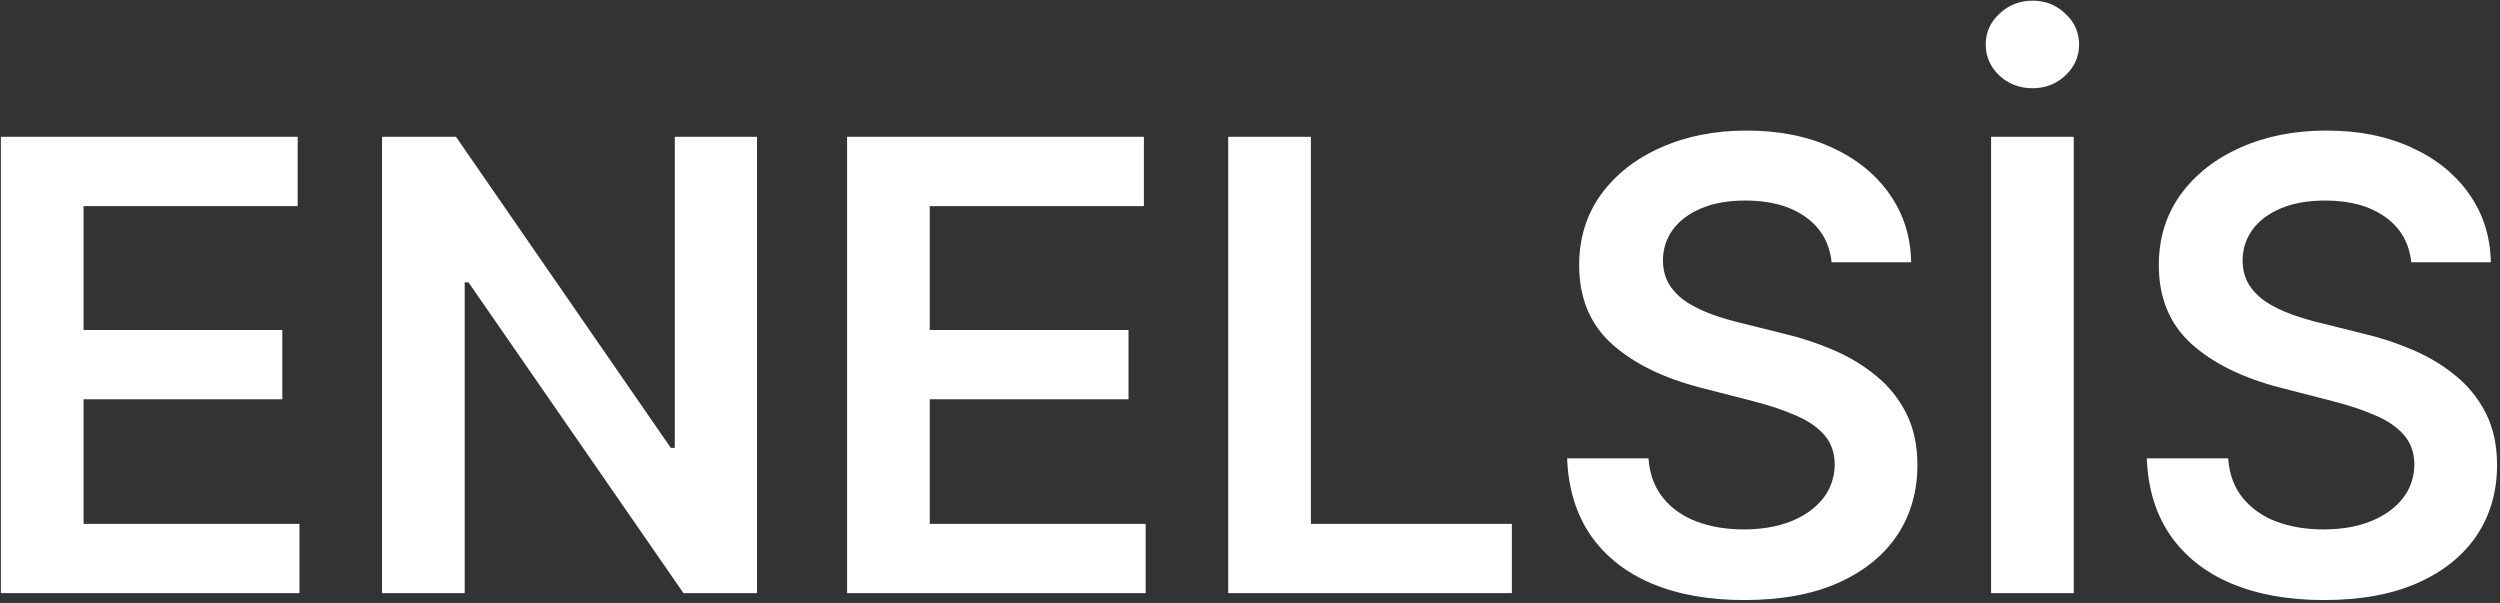<svg width="510" height="123" viewBox="0 0 510 123" fill="none" xmlns="http://www.w3.org/2000/svg">
<rect x="0" y="0" width="510" height="123" fill="#333333" stroke="none"/>
<path d="M0.182 121V27.909H60.727V42.045H17.046V67.318H57.591V81.454H17.046V106.864H61.091V121H0.182ZM154.432 27.909V121H139.432L95.568 57.591H94.796V121H77.932V27.909H93.023L136.841 91.364H137.659V27.909H154.432ZM172.807 121V27.909H233.352V42.045H189.67V67.318H230.216V81.454H189.67V106.864H233.716V121H172.807ZM250.557 121V27.909H267.42V106.864H308.42V121H250.557ZM373.648 53.5C373.223 49.53 371.436 46.439 368.284 44.227C365.163 42.015 361.102 40.909 356.102 40.909C352.587 40.909 349.572 41.439 347.057 42.5C344.542 43.561 342.617 45 341.284 46.818C339.951 48.636 339.269 50.712 339.239 53.045C339.239 54.985 339.678 56.667 340.557 58.091C341.466 59.515 342.693 60.727 344.239 61.727C345.784 62.697 347.496 63.515 349.375 64.182C351.254 64.849 353.148 65.409 355.057 65.864L363.784 68.046C367.299 68.864 370.678 69.97 373.92 71.364C377.193 72.758 380.117 74.515 382.693 76.636C385.299 78.758 387.36 81.318 388.875 84.318C390.39 87.318 391.148 90.833 391.148 94.864C391.148 100.318 389.754 105.121 386.966 109.273C384.178 113.394 380.148 116.621 374.875 118.955C369.633 121.258 363.284 122.409 355.83 122.409C348.587 122.409 342.299 121.288 336.966 119.045C331.663 116.803 327.511 113.53 324.511 109.227C321.542 104.924 319.936 99.682 319.693 93.5H336.284C336.527 96.742 337.527 99.439 339.284 101.591C341.042 103.742 343.33 105.348 346.148 106.409C348.996 107.47 352.178 108 355.693 108C359.36 108 362.572 107.455 365.33 106.364C368.117 105.242 370.299 103.697 371.875 101.727C373.451 99.727 374.254 97.394 374.284 94.727C374.254 92.303 373.542 90.303 372.148 88.727C370.754 87.121 368.799 85.788 366.284 84.727C363.799 83.636 360.89 82.667 357.557 81.818L346.966 79.091C339.299 77.121 333.239 74.136 328.784 70.136C324.36 66.106 322.148 60.758 322.148 54.091C322.148 48.606 323.633 43.803 326.602 39.682C329.602 35.561 333.678 32.364 338.83 30.091C343.981 27.788 349.814 26.636 356.33 26.636C362.936 26.636 368.723 27.788 373.693 30.091C378.693 32.364 382.617 35.53 385.466 39.591C388.314 43.621 389.784 48.258 389.875 53.5H373.648ZM423.045 27.909V121H406.182V27.909H423.045ZM414.636 18C412 18 409.742 17.136 407.864 15.409C406.015 13.652 405.091 11.545 405.091 9.091C405.091 6.606 406.03 4.5 407.909 2.773C409.788 1.015 412.03 0.136 414.636 0.136C417.242 0.136 419.47 1.015 421.318 2.773C423.197 4.5 424.136 6.606 424.136 9.091C424.136 11.545 423.197 13.652 421.318 15.409C419.47 17.136 417.242 18 414.636 18ZM491.898 53.5C491.473 49.53 489.686 46.439 486.534 44.227C483.413 42.015 479.352 40.909 474.352 40.909C470.837 40.909 467.822 41.439 465.307 42.5C462.792 43.561 460.867 45 459.534 46.818C458.201 48.636 457.519 50.712 457.489 53.045C457.489 54.985 457.928 56.667 458.807 58.091C459.716 59.515 460.943 60.727 462.489 61.727C464.034 62.697 465.746 63.515 467.625 64.182C469.504 64.849 471.398 65.409 473.307 65.864L482.034 68.046C485.549 68.864 488.928 69.97 492.17 71.364C495.443 72.758 498.367 74.515 500.943 76.636C503.549 78.758 505.61 81.318 507.125 84.318C508.64 87.318 509.398 90.833 509.398 94.864C509.398 100.318 508.004 105.121 505.216 109.273C502.428 113.394 498.398 116.621 493.125 118.955C487.883 121.258 481.534 122.409 474.08 122.409C466.837 122.409 460.549 121.288 455.216 119.045C449.913 116.803 445.761 113.53 442.761 109.227C439.792 104.924 438.186 99.682 437.943 93.5H454.534C454.777 96.742 455.777 99.439 457.534 101.591C459.292 103.742 461.58 105.348 464.398 106.409C467.246 107.47 470.428 108 473.943 108C477.61 108 480.822 107.455 483.58 106.364C486.367 105.242 488.549 103.697 490.125 101.727C491.701 99.727 492.504 97.394 492.534 94.727C492.504 92.303 491.792 90.303 490.398 88.727C489.004 87.121 487.049 85.788 484.534 84.727C482.049 83.636 479.14 82.667 475.807 81.818L465.216 79.091C457.549 77.121 451.489 74.136 447.034 70.136C442.61 66.106 440.398 60.758 440.398 54.091C440.398 48.606 441.883 43.803 444.852 39.682C447.852 35.561 451.928 32.364 457.08 30.091C462.231 27.788 468.064 26.636 474.58 26.636C481.186 26.636 486.973 27.788 491.943 30.091C496.943 32.364 500.867 35.53 503.716 39.591C506.564 43.621 508.034 48.258 508.125 53.5H491.898Z" fill="white"/>
</svg>
